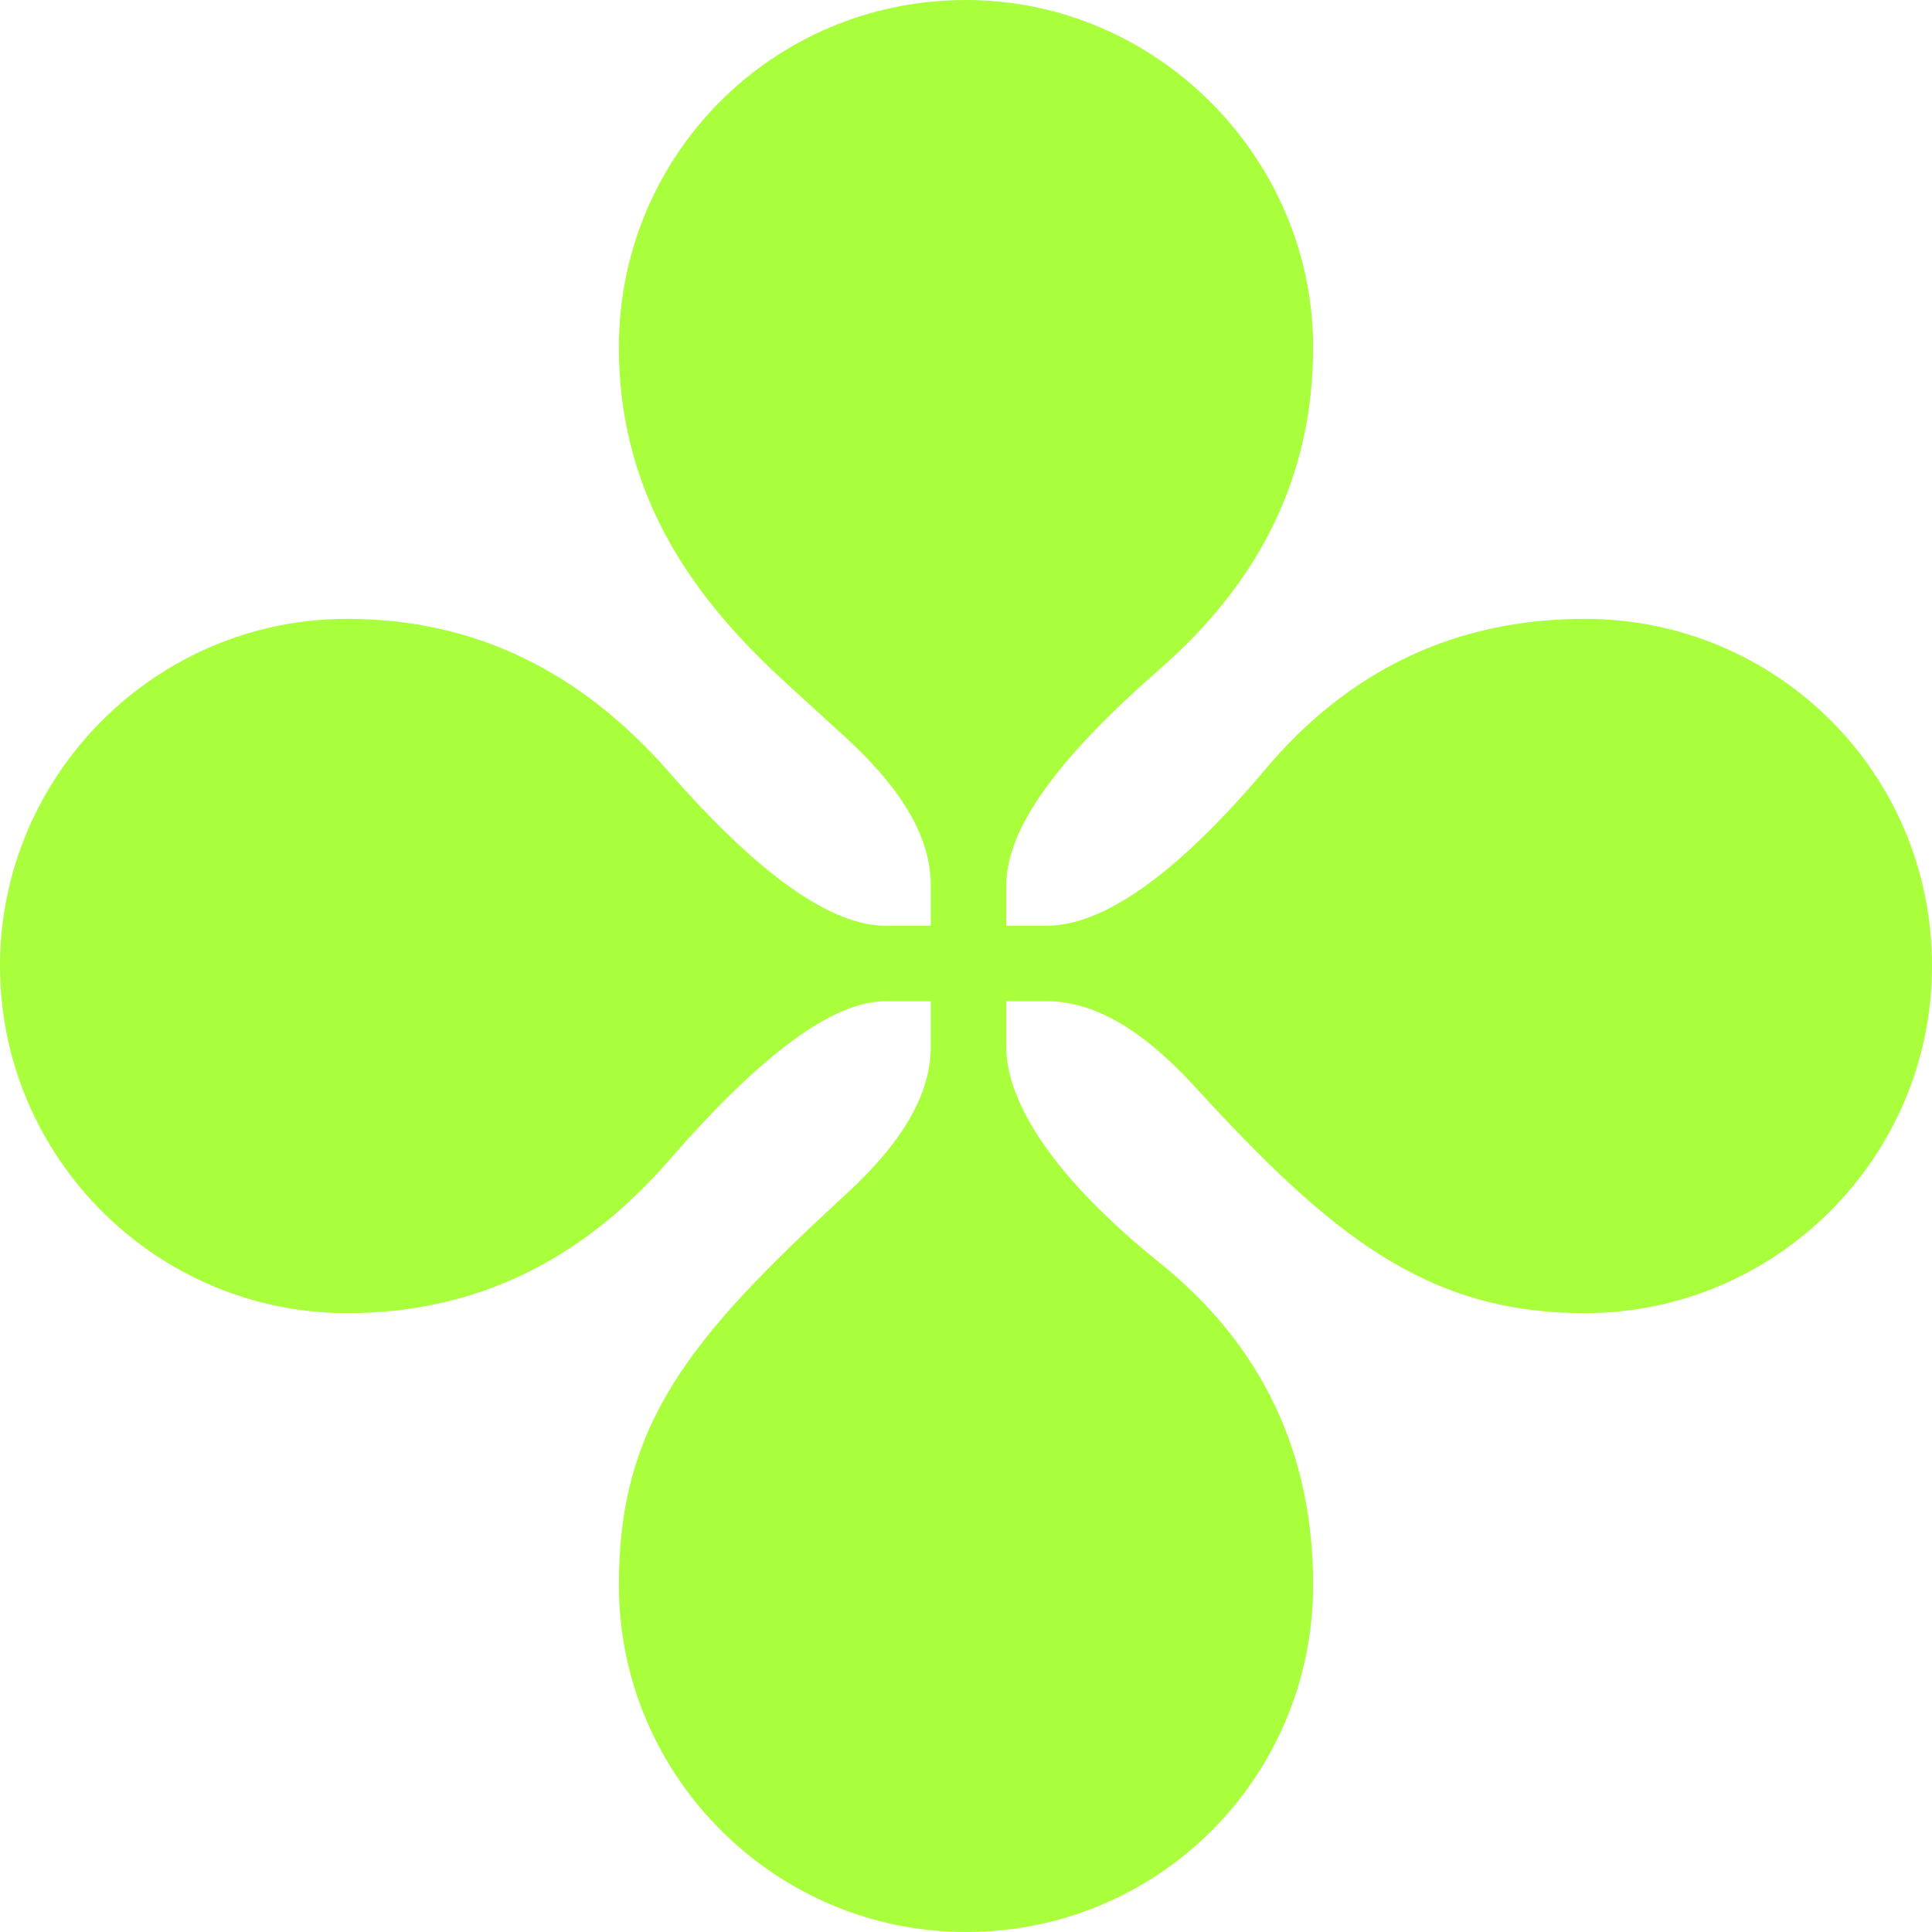 <?xml version="1.0" encoding="UTF-8"?> <svg xmlns="http://www.w3.org/2000/svg" width="56" height="56" viewBox="0 0 56 56" fill="none"><path d="M28 56C33.615 56 38.062 51.479 38.062 45.938C38.062 42.146 36.604 39.01 33.615 36.604C30.625 34.198 29.167 32.01 29.167 30.333V29.021H30.333C31.646 29.021 33.031 29.75 34.635 31.5C38.573 35.802 41.344 38.062 45.938 38.062C51.479 38.062 56 33.542 56 28C56 22.385 51.479 17.938 45.938 17.938C42.219 17.938 39.083 19.396 36.604 22.385C34.125 25.302 32.01 26.833 30.333 26.833H29.167V25.667C29.167 23.99 30.698 21.948 33.615 19.396C36.531 16.844 38.062 13.781 38.062 10.062C38.062 4.594 33.542 0 28 0C22.385 0 17.938 4.521 17.938 10.062C17.938 14.583 20.344 17.573 22.823 19.833L24.5 21.365C26.25 22.969 26.979 24.354 26.979 25.667V26.833H25.667C24.062 26.833 21.948 25.302 19.396 22.385C16.844 19.469 13.781 17.938 10.062 17.938C4.521 17.938 0 22.458 0 28C0 33.542 4.521 38.062 10.062 38.062C13.708 38.062 16.844 36.604 19.469 33.542C22.094 30.552 24.135 29.021 25.667 29.021H26.979V30.333C26.979 31.646 26.25 33.031 24.5 34.635C19.979 38.792 17.938 41.271 17.938 45.938C17.938 51.479 22.458 56 28 56Z" fill="#A9FF3C"></path></svg> 